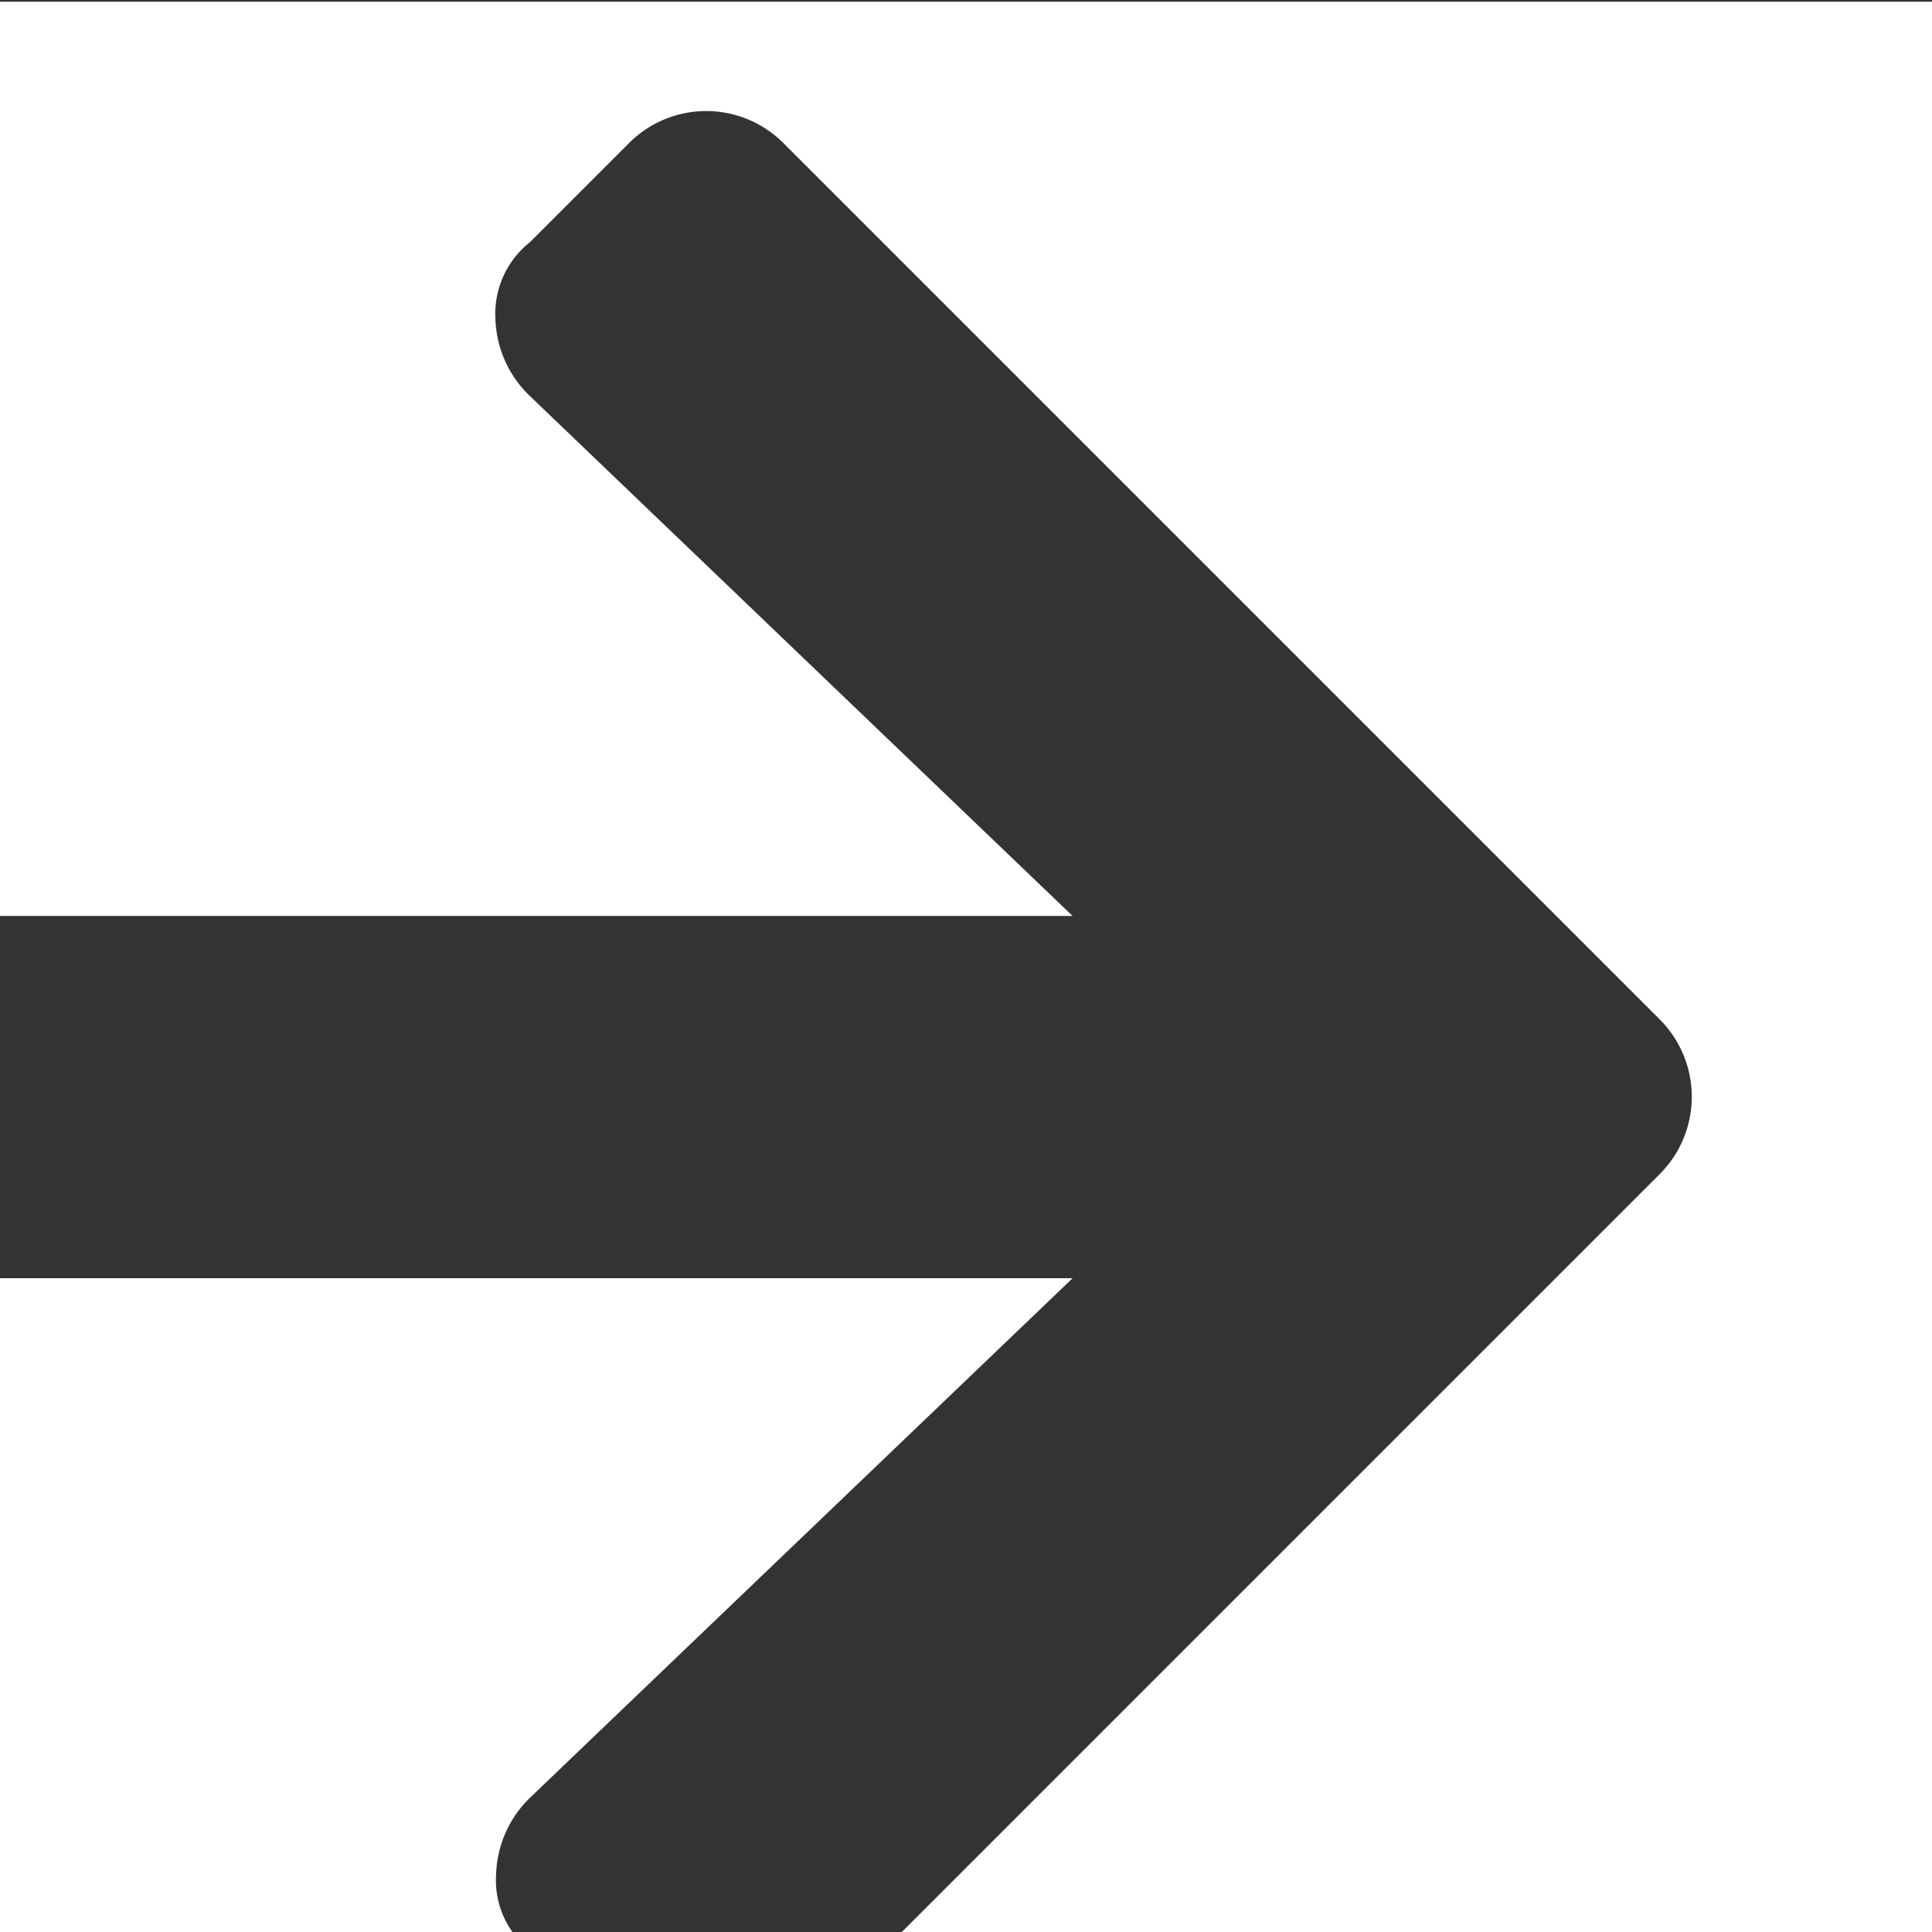 <svg id="Capa_1" data-name="Capa 1" xmlns="http://www.w3.org/2000/svg" viewBox="0 0 56 56"><rect x="0" y="0" width="56" height="56" fill="#333333" stroke="none"/><defs><style>.cls-1{fill:#fff;}</style></defs><title>iniciar</title><g id="Capa_1-2" data-name="Capa 1-2"><path class="cls-1" d="M15.36,52.11,31.09,37.05H0v19H14.89a2.58,2.58,0,0,1-.51-1.72A3.23,3.23,0,0,1,15.36,52.11Z"/><path class="cls-1" d="M0,.05v26.5H31.09L15.36,11.48a3.23,3.23,0,0,1-1-2.23,2.65,2.65,0,0,1,1-2.23l2.88-2.88a3.16,3.16,0,0,1,4.46,0L48.12,29.56a3.17,3.17,0,0,1,0,4.46l-22,22H56V.05Z"/></g></svg>
